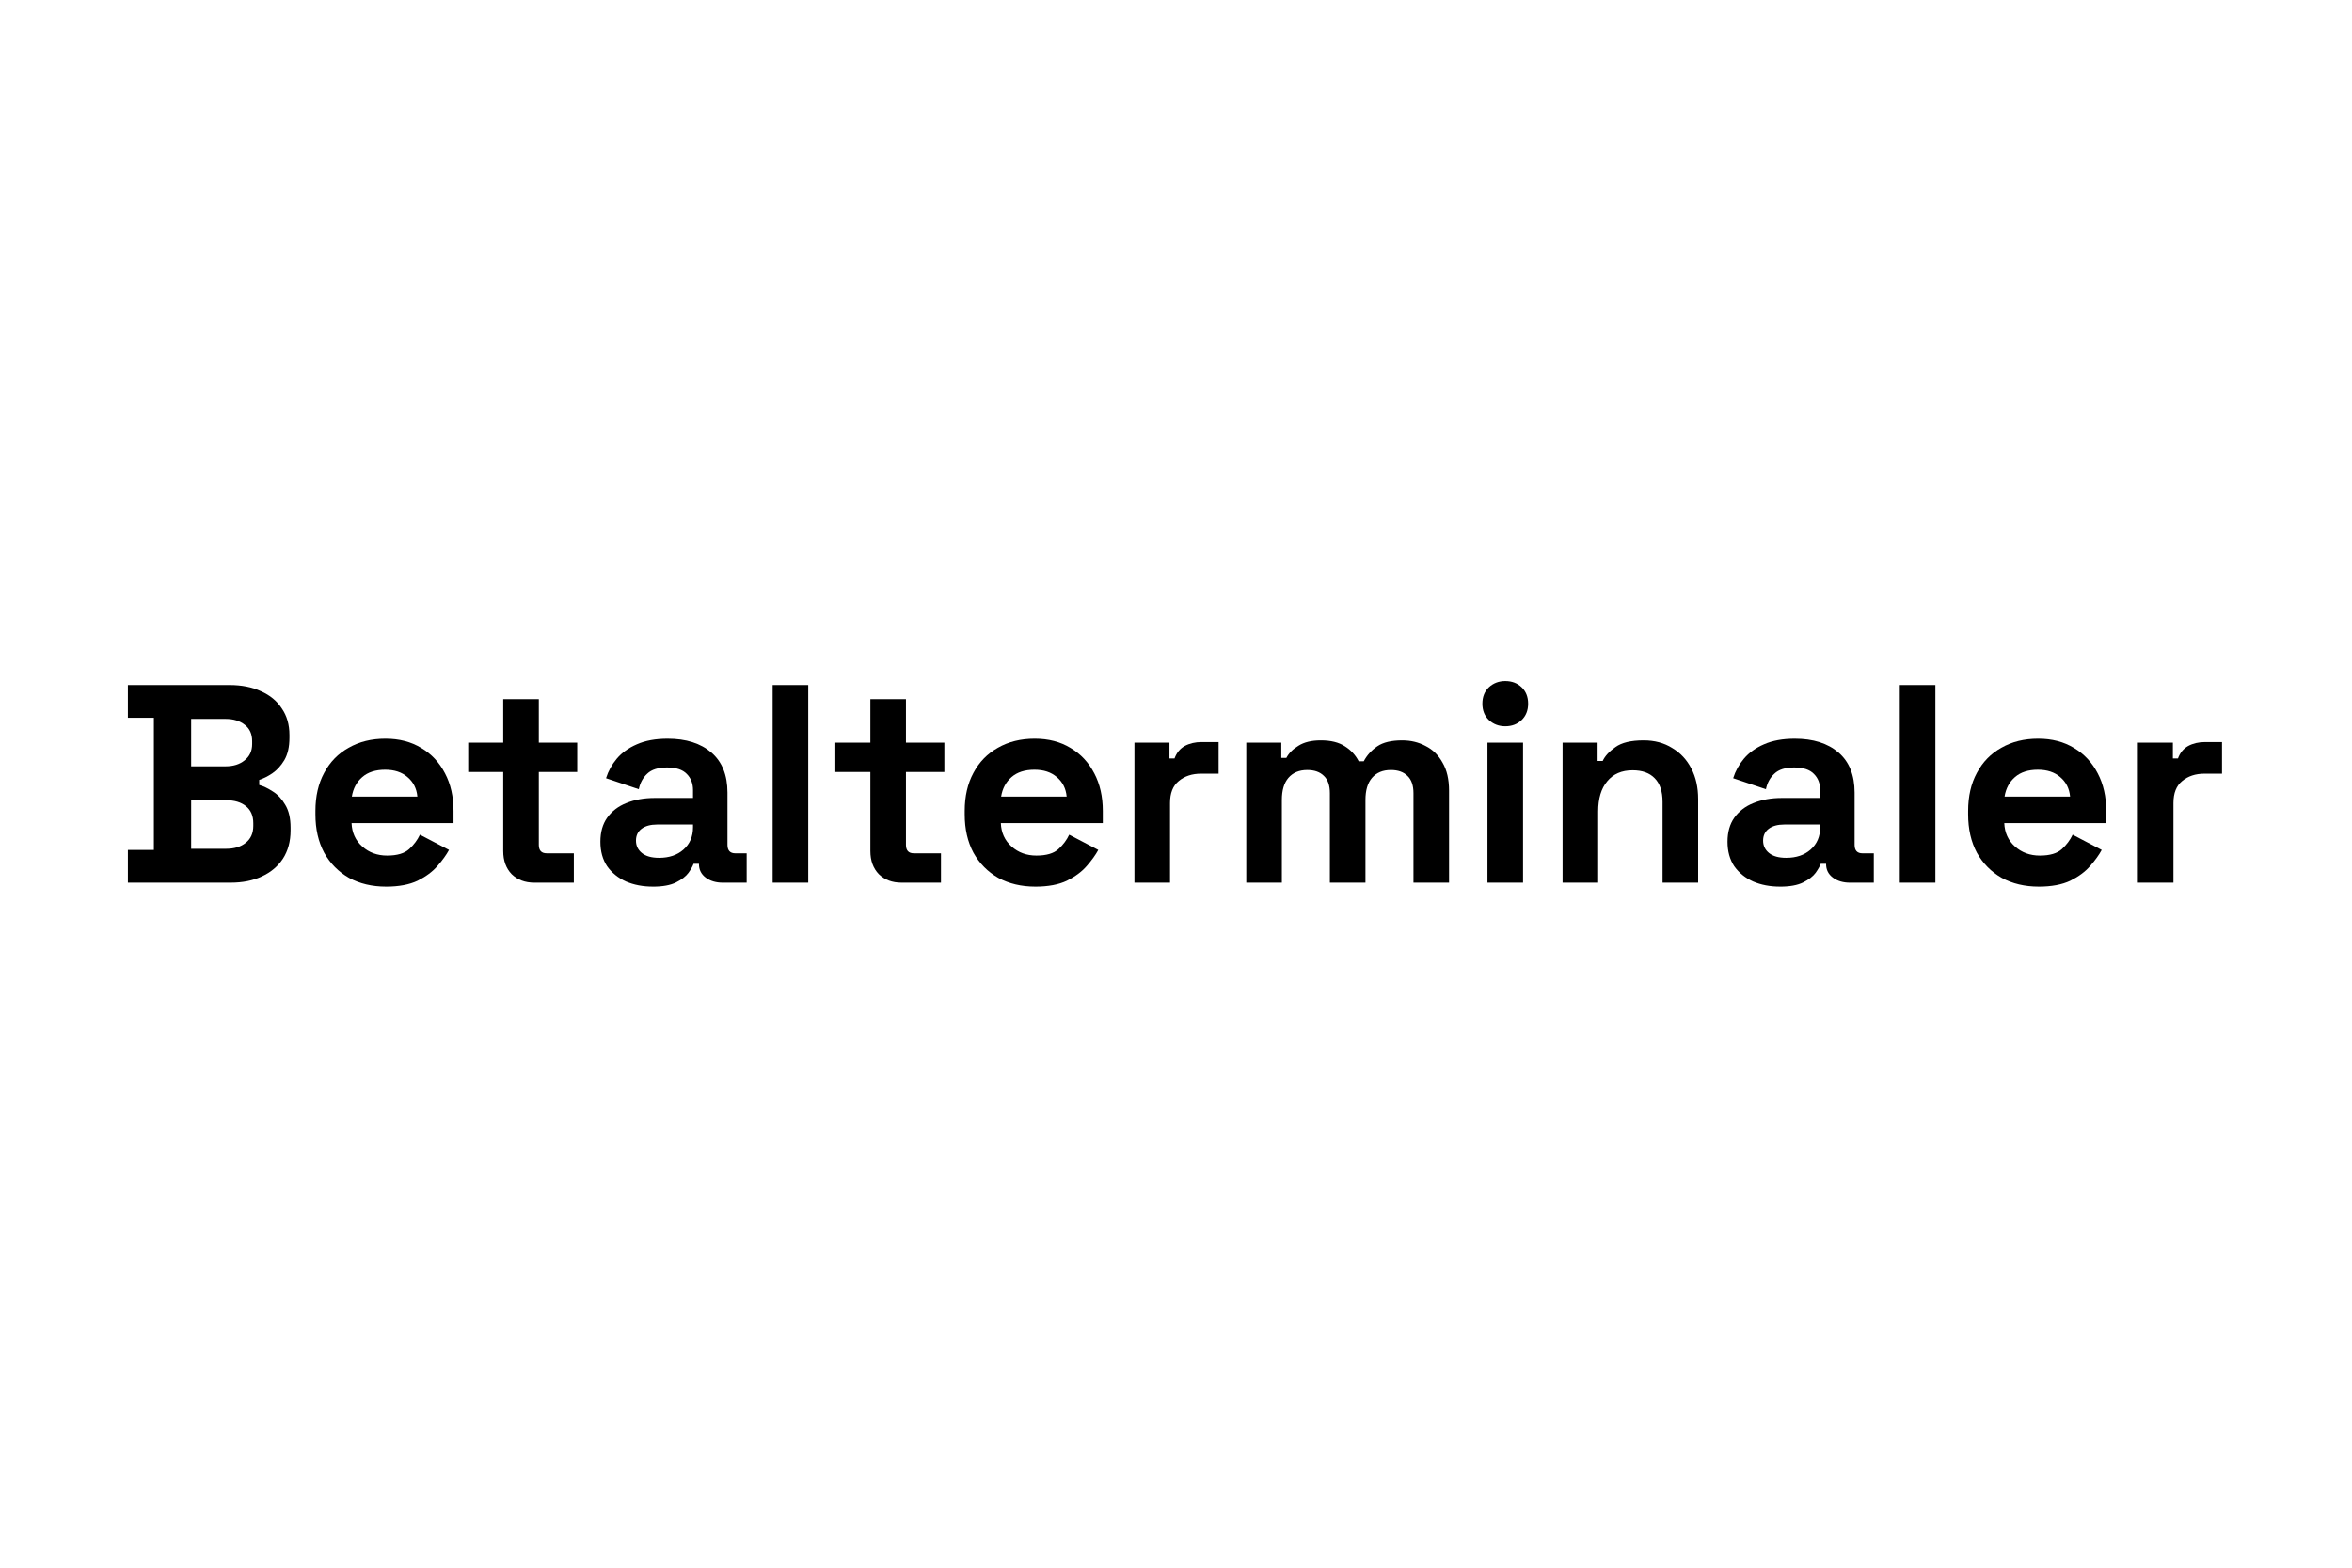 <?xml version="1.0" encoding="UTF-8" standalone="no"?> <svg xmlns="http://www.w3.org/2000/svg" xmlns:xlink="http://www.w3.org/1999/xlink" xmlns:serif="http://www.serif.com/" width="100%" height="100%" viewBox="0 0 1200 800" version="1.1" xml:space="preserve" style="fill-rule:evenodd;clip-rule:evenodd;stroke-linejoin:round;stroke-miterlimit:2;"><g><g><path d="M65.252,450.432l-0,-16.715l13.256,0l0,-67.434l-13.256,-0l-0,-16.715l51.873,0c6.148,0 11.479,1.057 15.994,3.17c4.611,2.017 8.165,4.947 10.663,8.79c2.593,3.746 3.89,8.261 3.89,13.544l0,1.441c0,4.611 -0.864,8.405 -2.594,11.383c-1.729,2.882 -3.794,5.14 -6.195,6.773c-2.306,1.537 -4.515,2.641 -6.629,3.314l0,2.593c2.114,0.577 4.419,1.681 6.917,3.314c2.497,1.537 4.611,3.795 6.34,6.773c1.825,2.978 2.737,6.868 2.737,11.671l0,1.441c0,5.572 -1.296,10.375 -3.89,14.409c-2.594,3.939 -6.196,6.965 -10.807,9.078c-4.515,2.113 -9.798,3.17 -15.85,3.17l-52.449,-0Zm32.276,-17.291l17.868,-0c4.13,-0 7.444,-1.009 9.942,-3.026c2.594,-2.017 3.89,-4.899 3.89,-8.645l0,-1.441c0,-3.747 -1.248,-6.629 -3.746,-8.646c-2.498,-2.017 -5.86,-3.026 -10.086,-3.026l-17.868,0l0,24.784Zm0,-42.075l17.579,0c3.939,0 7.157,-1.008 9.655,-3.026c2.593,-2.017 3.89,-4.803 3.89,-8.357l0,-1.441c0,-3.65 -1.249,-6.436 -3.746,-8.357c-2.498,-2.017 -5.764,-3.026 -9.799,-3.026l-17.579,0l0,24.207Z" style="fill-rule:nonzero;"></path><path d="M196.951,452.449c-7.108,0 -13.4,-1.489 -18.876,-4.467c-5.379,-3.074 -9.606,-7.348 -12.68,-12.824c-2.978,-5.571 -4.467,-12.103 -4.467,-19.596l0,-1.729c0,-7.493 1.489,-13.977 4.467,-19.453c2.978,-5.571 7.157,-9.846 12.536,-12.824c5.38,-3.074 11.624,-4.611 18.732,-4.611c7.012,0 13.112,1.585 18.3,4.755c5.187,3.074 9.221,7.397 12.103,12.969c2.882,5.475 4.323,11.863 4.323,19.164l-0,6.196l-52.017,-0c0.192,4.899 2.017,8.885 5.476,11.959c3.458,3.074 7.684,4.611 12.68,4.611c5.091,0 8.837,-1.105 11.239,-3.314c2.401,-2.209 4.226,-4.659 5.475,-7.349l14.841,7.781c-1.344,2.498 -3.314,5.236 -5.907,8.213c-2.498,2.882 -5.86,5.38 -10.087,7.493c-4.226,2.017 -9.606,3.026 -16.138,3.026Zm-17.435,-45.965l33.429,0c-0.384,-4.131 -2.065,-7.445 -5.043,-9.942c-2.882,-2.498 -6.676,-3.747 -11.383,-3.747c-4.899,0 -8.79,1.249 -11.671,3.747c-2.882,2.497 -4.659,5.811 -5.332,9.942Z" style="fill-rule:nonzero;"></path><path d="M272.599,450.432c-4.707,-0 -8.549,-1.441 -11.527,-4.323c-2.882,-2.978 -4.323,-6.916 -4.323,-11.815l-0,-40.346l-17.867,0l-0,-14.985l17.867,-0l-0,-22.19l18.155,-0l0,22.19l19.597,-0l-0,14.985l-19.597,0l0,37.176c0,2.881 1.345,4.322 4.035,4.322l13.833,0l-0,14.986l-20.173,-0Z" style="fill-rule:nonzero;"></path><path d="M333.117,452.449c-5.091,0 -9.654,-0.864 -13.688,-2.594c-4.035,-1.825 -7.253,-4.418 -9.655,-7.78c-2.305,-3.459 -3.458,-7.637 -3.458,-12.536c0,-4.899 1.153,-8.982 3.458,-12.248c2.402,-3.362 5.668,-5.86 9.799,-7.493c4.226,-1.729 9.029,-2.593 14.409,-2.593l19.596,-0l0,-4.035c0,-3.362 -1.057,-6.1 -3.17,-8.213c-2.113,-2.21 -5.475,-3.314 -10.086,-3.314c-4.515,-0 -7.877,1.056 -10.087,3.17c-2.209,2.017 -3.65,4.659 -4.322,7.925l-16.715,-5.62c1.153,-3.65 2.978,-6.964 5.476,-9.942c2.593,-3.074 6.003,-5.524 10.23,-7.349c4.323,-1.921 9.558,-2.882 15.706,-2.882c9.414,0 16.859,2.354 22.334,7.061c5.476,4.707 8.213,11.527 8.213,20.461l0,26.657c0,2.881 1.345,4.322 4.035,4.322l5.763,0l0,14.986l-12.103,-0c-3.554,-0 -6.484,-0.865 -8.79,-2.594c-2.305,-1.729 -3.458,-4.034 -3.458,-6.916l0,-0.144l-2.738,-0c-0.384,1.152 -1.248,2.689 -2.593,4.611c-1.345,1.825 -3.458,3.458 -6.34,4.899c-2.882,1.441 -6.821,2.161 -11.816,2.161Zm3.17,-14.697c5.091,-0 9.222,-1.393 12.392,-4.179c3.266,-2.882 4.899,-6.676 4.899,-11.383l0,-1.441l-18.299,0c-3.363,0 -6.004,0.721 -7.925,2.161c-1.922,1.441 -2.882,3.459 -2.882,6.052c-0,2.594 1.008,4.707 3.026,6.34c2.017,1.633 4.947,2.45 8.789,2.45Z" style="fill-rule:nonzero;"></path><rect x="394.212" y="349.568" width="18.155" height="100.864" style="fill-rule:nonzero;"></rect><path d="M459.917,450.432c-4.707,-0 -8.549,-1.441 -11.527,-4.323c-2.882,-2.978 -4.323,-6.916 -4.323,-11.815l0,-40.346l-17.867,0l0,-14.985l17.867,-0l0,-22.19l18.156,-0l-0,22.19l19.596,-0l0,14.985l-19.596,0l-0,37.176c-0,2.881 1.345,4.322 4.034,4.322l13.833,0l0,14.986l-20.173,-0Z" style="fill-rule:nonzero;"></path><path d="M528.216,452.449c-7.108,0 -13.4,-1.489 -18.875,-4.467c-5.38,-3.074 -9.607,-7.348 -12.68,-12.824c-2.978,-5.571 -4.467,-12.103 -4.467,-19.596l-0,-1.729c-0,-7.493 1.489,-13.977 4.467,-19.453c2.977,-5.571 7.156,-9.846 12.535,-12.824c5.38,-3.074 11.624,-4.611 18.732,-4.611c7.013,0 13.113,1.585 18.3,4.755c5.187,3.074 9.222,7.397 12.104,12.969c2.881,5.475 4.322,11.863 4.322,19.164l0,6.196l-52.017,-0c0.192,4.899 2.018,8.885 5.476,11.959c3.458,3.074 7.685,4.611 12.68,4.611c5.091,0 8.837,-1.105 11.239,-3.314c2.401,-2.209 4.227,-4.659 5.475,-7.349l14.842,7.781c-1.345,2.498 -3.314,5.236 -5.908,8.213c-2.498,2.882 -5.86,5.38 -10.086,7.493c-4.227,2.017 -9.606,3.026 -16.139,3.026Zm-17.435,-45.965l33.43,0c-0.385,-4.131 -2.066,-7.445 -5.044,-9.942c-2.881,-2.498 -6.676,-3.747 -11.383,-3.747c-4.899,0 -8.789,1.249 -11.671,3.747c-2.882,2.497 -4.659,5.811 -5.332,9.942Z" style="fill-rule:nonzero;"></path><path d="M578.792,450.432l0,-71.469l17.868,-0l-0,8.069l2.593,-0c1.057,-2.882 2.786,-4.995 5.188,-6.34c2.497,-1.345 5.379,-2.017 8.645,-2.017l8.646,-0l-0,16.138l-8.934,-0c-4.611,-0 -8.405,1.249 -11.383,3.746c-2.978,2.402 -4.467,6.148 -4.467,11.239l-0,40.634l-18.156,-0Z" style="fill-rule:nonzero;"></path><path d="M635.852,450.432l0,-71.469l17.868,-0l-0,7.781l2.593,-0c1.249,-2.402 3.315,-4.467 6.196,-6.196c2.882,-1.825 6.677,-2.738 11.384,-2.738c5.091,-0 9.173,1.009 12.247,3.026c3.074,1.921 5.428,4.467 7.061,7.637l2.593,-0c1.633,-3.074 3.939,-5.62 6.917,-7.637c2.978,-2.017 7.204,-3.026 12.68,-3.026c4.419,-0 8.405,0.961 11.959,2.882c3.651,1.825 6.532,4.659 8.646,8.501c2.209,3.747 3.314,8.502 3.314,14.265l-0,46.974l-18.156,-0l0,-45.677c0,-3.938 -1.008,-6.868 -3.026,-8.79c-2.017,-2.017 -4.851,-3.025 -8.501,-3.025c-4.131,-0 -7.349,1.344 -9.654,4.034c-2.209,2.594 -3.314,6.34 -3.314,11.239l-0,42.219l-18.156,-0l0,-45.677c0,-3.938 -1.008,-6.868 -3.025,-8.79c-2.018,-2.017 -4.852,-3.025 -8.502,-3.025c-4.13,-0 -7.348,1.344 -9.654,4.034c-2.209,2.594 -3.314,6.34 -3.314,11.239l-0,42.219l-18.156,-0Z" style="fill-rule:nonzero;"></path><path d="M758.906,450.432l0,-71.469l18.156,-0l-0,71.469l-18.156,-0Zm9.078,-79.827c-3.266,0 -6.052,-1.056 -8.357,-3.17c-2.21,-2.113 -3.314,-4.899 -3.314,-8.357c-0,-3.458 1.104,-6.244 3.314,-8.357c2.305,-2.113 5.091,-3.17 8.357,-3.17c3.362,-0 6.148,1.057 8.357,3.17c2.21,2.113 3.314,4.899 3.314,8.357c0,3.458 -1.104,6.244 -3.314,8.357c-2.209,2.114 -4.995,3.17 -8.357,3.17Z" style="fill-rule:nonzero;"></path><path d="M797.234,450.432l0,-71.469l17.868,-0l-0,9.366l2.593,-0c1.153,-2.498 3.314,-4.851 6.484,-7.061c3.17,-2.305 7.973,-3.458 14.41,-3.458c5.571,-0 10.422,1.297 14.553,3.89c4.226,2.498 7.492,6.004 9.798,10.519c2.305,4.419 3.458,9.606 3.458,15.562l0,42.651l-18.155,-0l-0,-41.21c-0,-5.38 -1.345,-9.414 -4.035,-12.104c-2.594,-2.69 -6.34,-4.034 -11.239,-4.034c-5.572,-0 -9.894,1.873 -12.968,5.619c-3.074,3.65 -4.611,8.79 -4.611,15.418l-0,36.311l-18.156,-0Z" style="fill-rule:nonzero;"></path><path d="M908.185,452.449c-5.092,0 -9.655,-0.864 -13.689,-2.594c-4.035,-1.825 -7.253,-4.418 -9.654,-7.78c-2.306,-3.459 -3.458,-7.637 -3.458,-12.536c-0,-4.899 1.152,-8.982 3.458,-12.248c2.401,-3.362 5.667,-5.86 9.798,-7.493c4.227,-1.729 9.03,-2.593 14.409,-2.593l19.596,-0l0,-4.035c0,-3.362 -1.056,-6.1 -3.17,-8.213c-2.113,-2.21 -5.475,-3.314 -10.086,-3.314c-4.515,-0 -7.877,1.056 -10.086,3.17c-2.21,2.017 -3.651,4.659 -4.323,7.925l-16.715,-5.62c1.153,-3.65 2.978,-6.964 5.476,-9.942c2.594,-3.074 6.004,-5.524 10.23,-7.349c4.323,-1.921 9.558,-2.882 15.706,-2.882c9.414,0 16.859,2.354 22.334,7.061c5.476,4.707 8.214,11.527 8.214,20.461l-0,26.657c-0,2.881 1.344,4.322 4.034,4.322l5.764,0l-0,14.986l-12.104,-0c-3.554,-0 -6.484,-0.865 -8.789,-2.594c-2.306,-1.729 -3.459,-4.034 -3.459,-6.916l0,-0.144l-2.737,-0c-0.385,1.152 -1.249,2.689 -2.594,4.611c-1.345,1.825 -3.458,3.458 -6.34,4.899c-2.882,1.441 -6.82,2.161 -11.815,2.161Zm3.17,-14.697c5.091,-0 9.221,-1.393 12.391,-4.179c3.266,-2.882 4.899,-6.676 4.899,-11.383l0,-1.441l-18.299,0c-3.362,0 -6.004,0.721 -7.925,2.161c-1.921,1.441 -2.882,3.459 -2.882,6.052c0,2.594 1.009,4.707 3.026,6.34c2.017,1.633 4.947,2.45 8.79,2.45Z" style="fill-rule:nonzero;"></path><rect x="969.279" y="349.568" width="18.155" height="100.864" style="fill-rule:nonzero;"></rect><path d="M1040.17,452.449c-7.109,0 -13.401,-1.489 -18.876,-4.467c-5.379,-3.074 -9.606,-7.348 -12.68,-12.824c-2.978,-5.571 -4.467,-12.103 -4.467,-19.596l0,-1.729c0,-7.493 1.489,-13.977 4.467,-19.453c2.978,-5.571 7.157,-9.846 12.536,-12.824c5.379,-3.074 11.623,-4.611 18.732,-4.611c7.012,0 13.112,1.585 18.299,4.755c5.188,3.074 9.222,7.397 12.104,12.969c2.882,5.475 4.323,11.863 4.323,19.164l-0,6.196l-52.017,-0c0.192,4.899 2.017,8.885 5.475,11.959c3.458,3.074 7.685,4.611 12.68,4.611c5.092,0 8.838,-1.105 11.239,-3.314c2.402,-2.209 4.227,-4.659 5.476,-7.349l14.841,7.781c-1.345,2.498 -3.314,5.236 -5.908,8.213c-2.497,2.882 -5.859,5.38 -10.086,7.493c-4.227,2.017 -9.606,3.026 -16.138,3.026Zm-17.435,-45.965l33.429,0c-0.384,-4.131 -2.065,-7.445 -5.043,-9.942c-2.882,-2.498 -6.676,-3.747 -11.383,-3.747c-4.899,0 -8.79,1.249 -11.672,3.747c-2.882,2.497 -4.659,5.811 -5.331,9.942Z" style="fill-rule:nonzero;"></path><path d="M1090.75,450.432l-0,-71.469l17.867,-0l0,8.069l2.594,-0c1.056,-2.882 2.786,-4.995 5.187,-6.34c2.498,-1.345 5.379,-2.017 8.646,-2.017l8.645,-0l0,16.138l-8.934,-0c-4.611,-0 -8.405,1.249 -11.383,3.746c-2.978,2.402 -4.467,6.148 -4.467,11.239l0,40.634l-18.155,-0Z" style="fill-rule:nonzero;"></path></g></g></svg> 